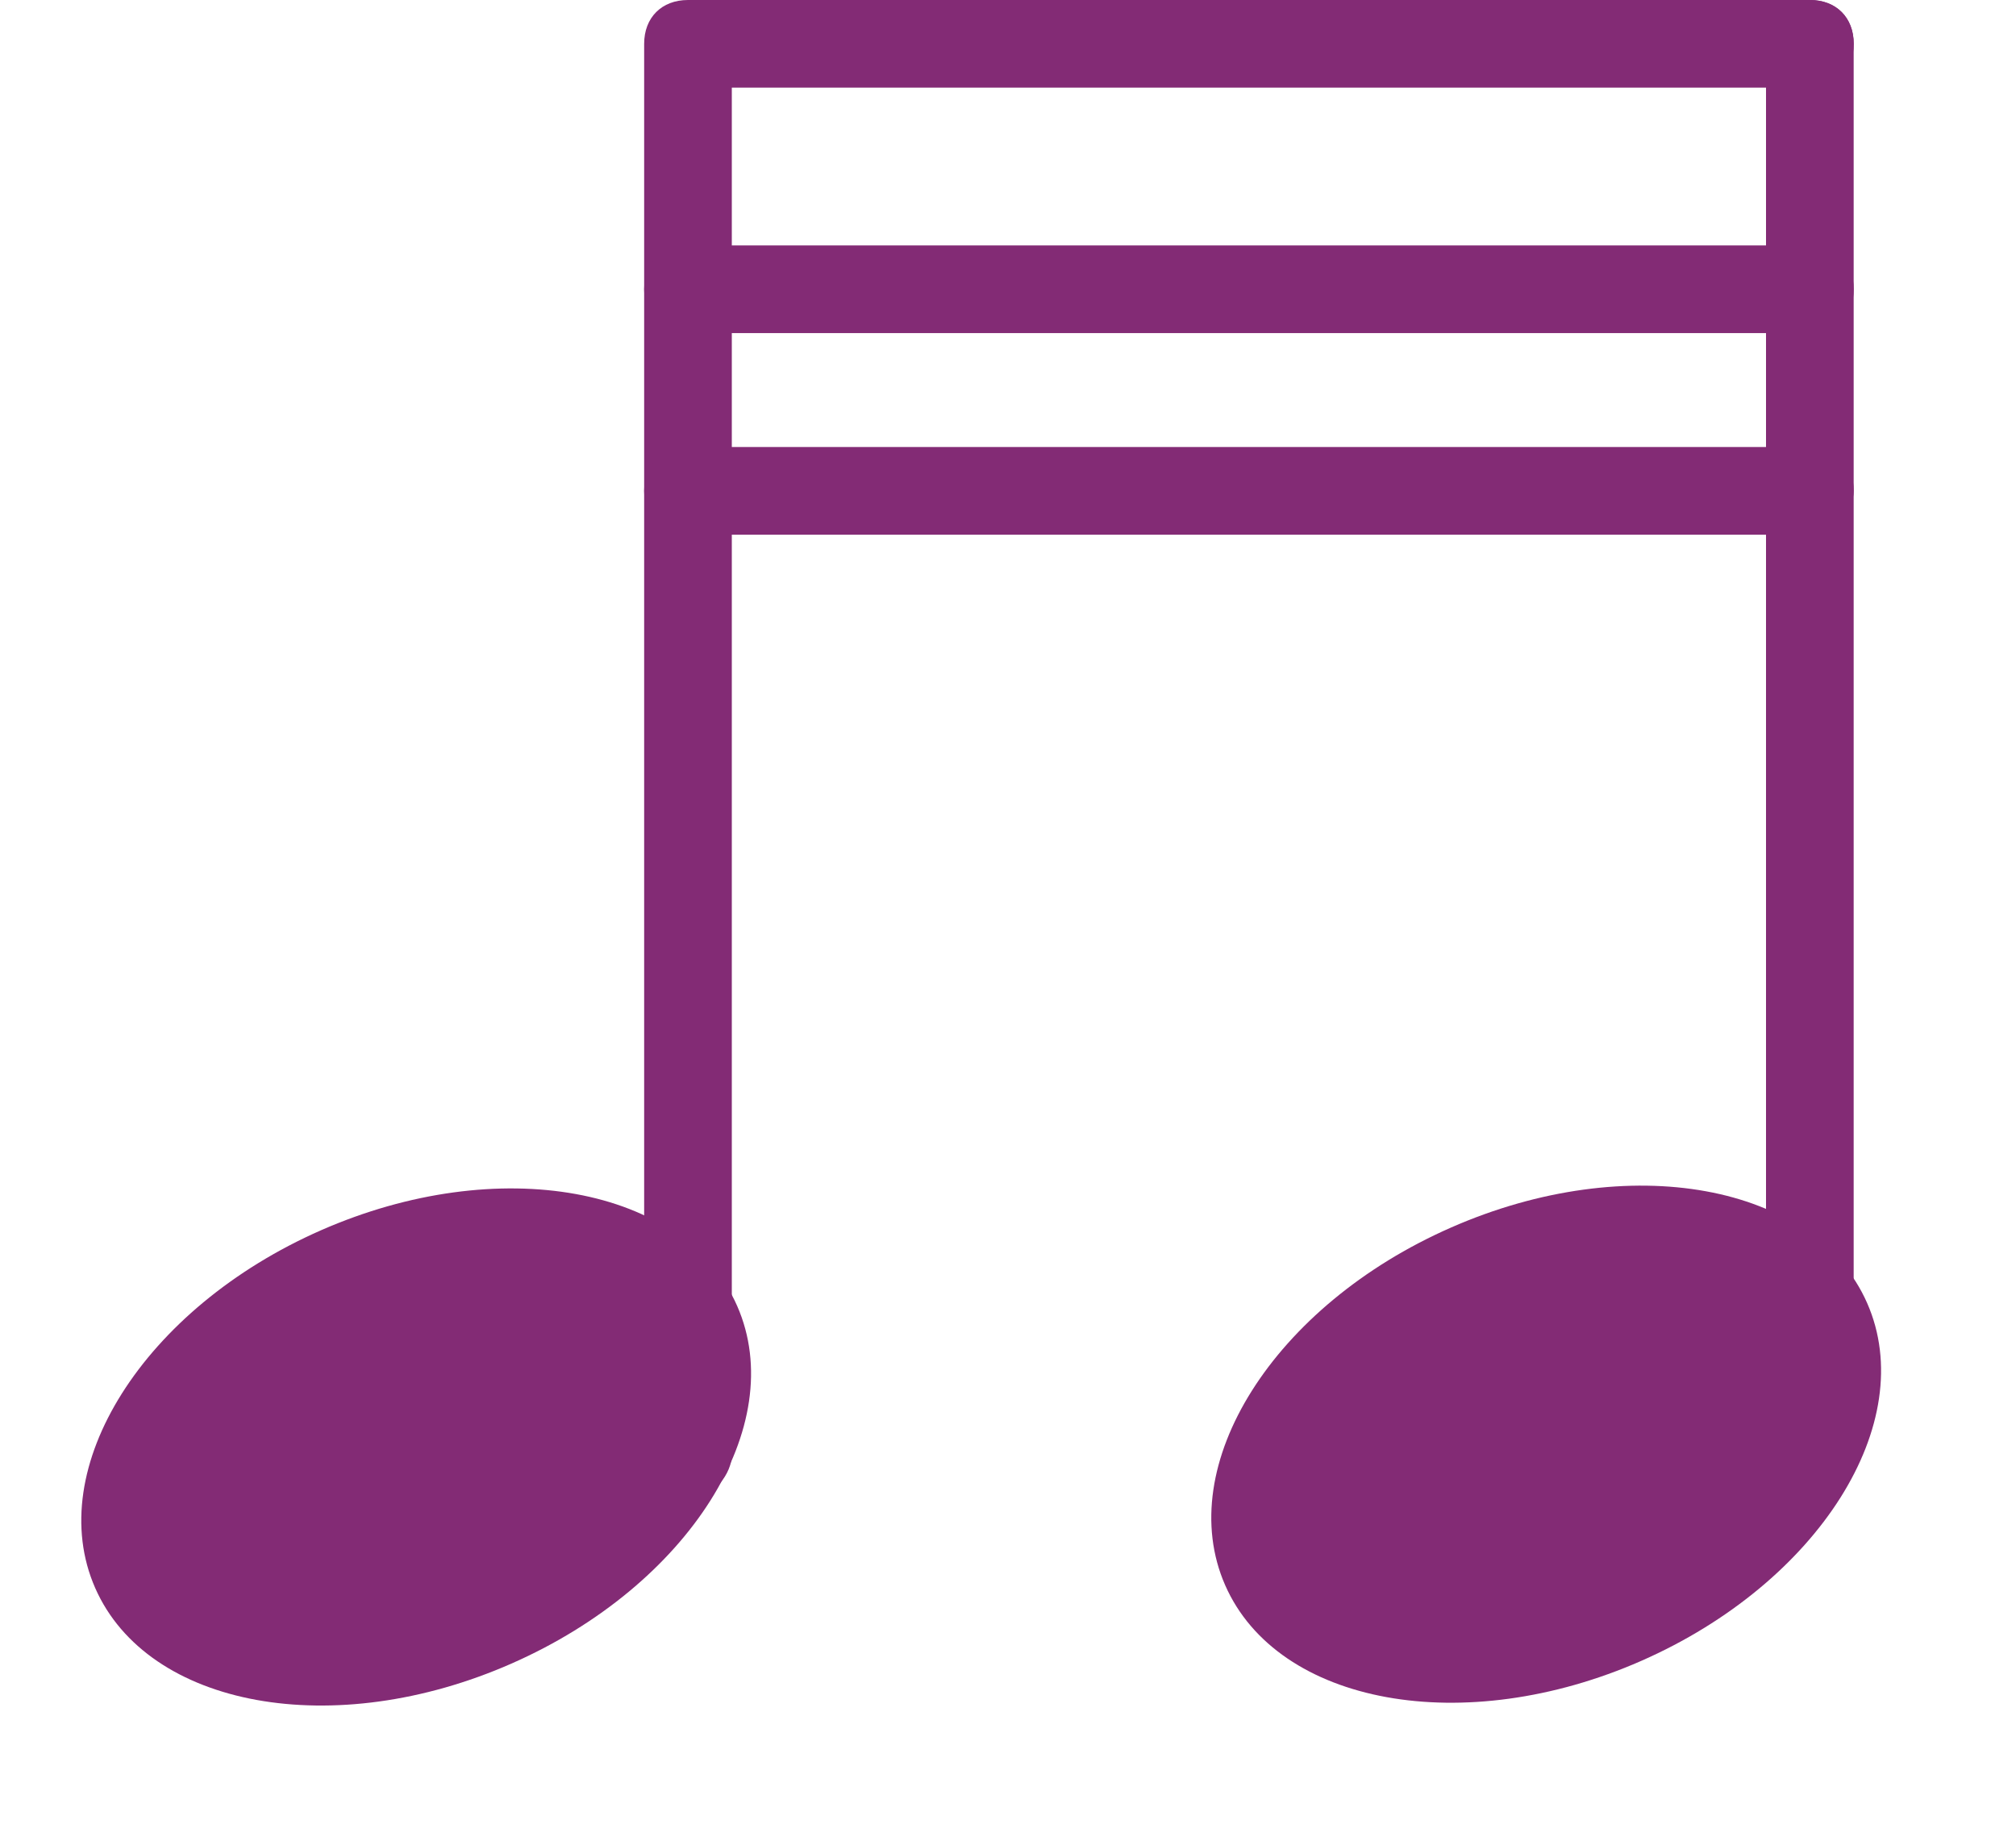 <?xml version="1.0" encoding="UTF-8"?> <svg xmlns="http://www.w3.org/2000/svg" width="23" height="21" viewBox="0 0 23 21" fill="none"> <path d="M5.834 18.98C7.857 18.091 9.01 16.264 8.41 14.899C7.81 13.534 5.684 13.148 3.662 14.036C1.64 14.925 0.486 16.752 1.086 18.117C1.686 19.483 3.812 19.869 5.834 18.98Z" fill="#832B75"></path> <path d="M7.849 17.1C7.549 17.1 7.349 16.9 7.349 16.6V0.5C7.349 0.2 7.549 0 7.849 0H20.649C20.949 0 21.149 0.2 21.149 0.5C21.149 0.8 20.949 1 20.649 1H8.349V16.6C8.349 16.8 8.149 17.1 7.849 17.1Z" fill="#832B75"></path> <path d="M20.648 17.1C20.348 17.1 20.148 16.9 20.148 16.6V0.5C20.148 0.2 20.348 0 20.648 0C20.948 0 21.148 0.2 21.148 0.5V16.6C21.148 16.8 20.948 17.1 20.648 17.1Z" fill="#832B75"></path> <path d="M18.726 18.948C20.748 18.059 21.902 16.232 21.302 14.867C20.702 13.502 18.576 13.116 16.554 14.005C14.531 14.893 13.378 16.721 13.978 18.086C14.578 19.451 16.704 19.837 18.726 18.948Z" fill="#832B75"></path> <path d="M20.649 3.8H7.849C7.549 3.8 7.349 3.6 7.349 3.3C7.349 3 7.549 2.8 7.849 2.8H20.649C20.949 2.8 21.149 3 21.149 3.3C21.149 3.6 20.949 3.8 20.649 3.8Z" fill="#832B75"></path> <path d="M20.649 6.1H7.849C7.549 6.1 7.349 5.9 7.349 5.6C7.349 5.3 7.549 5.1 7.849 5.1H20.649C20.949 5.1 21.149 5.3 21.149 5.6C21.149 5.8 20.949 6.1 20.649 6.1Z" fill="#832B75"></path> </svg> 